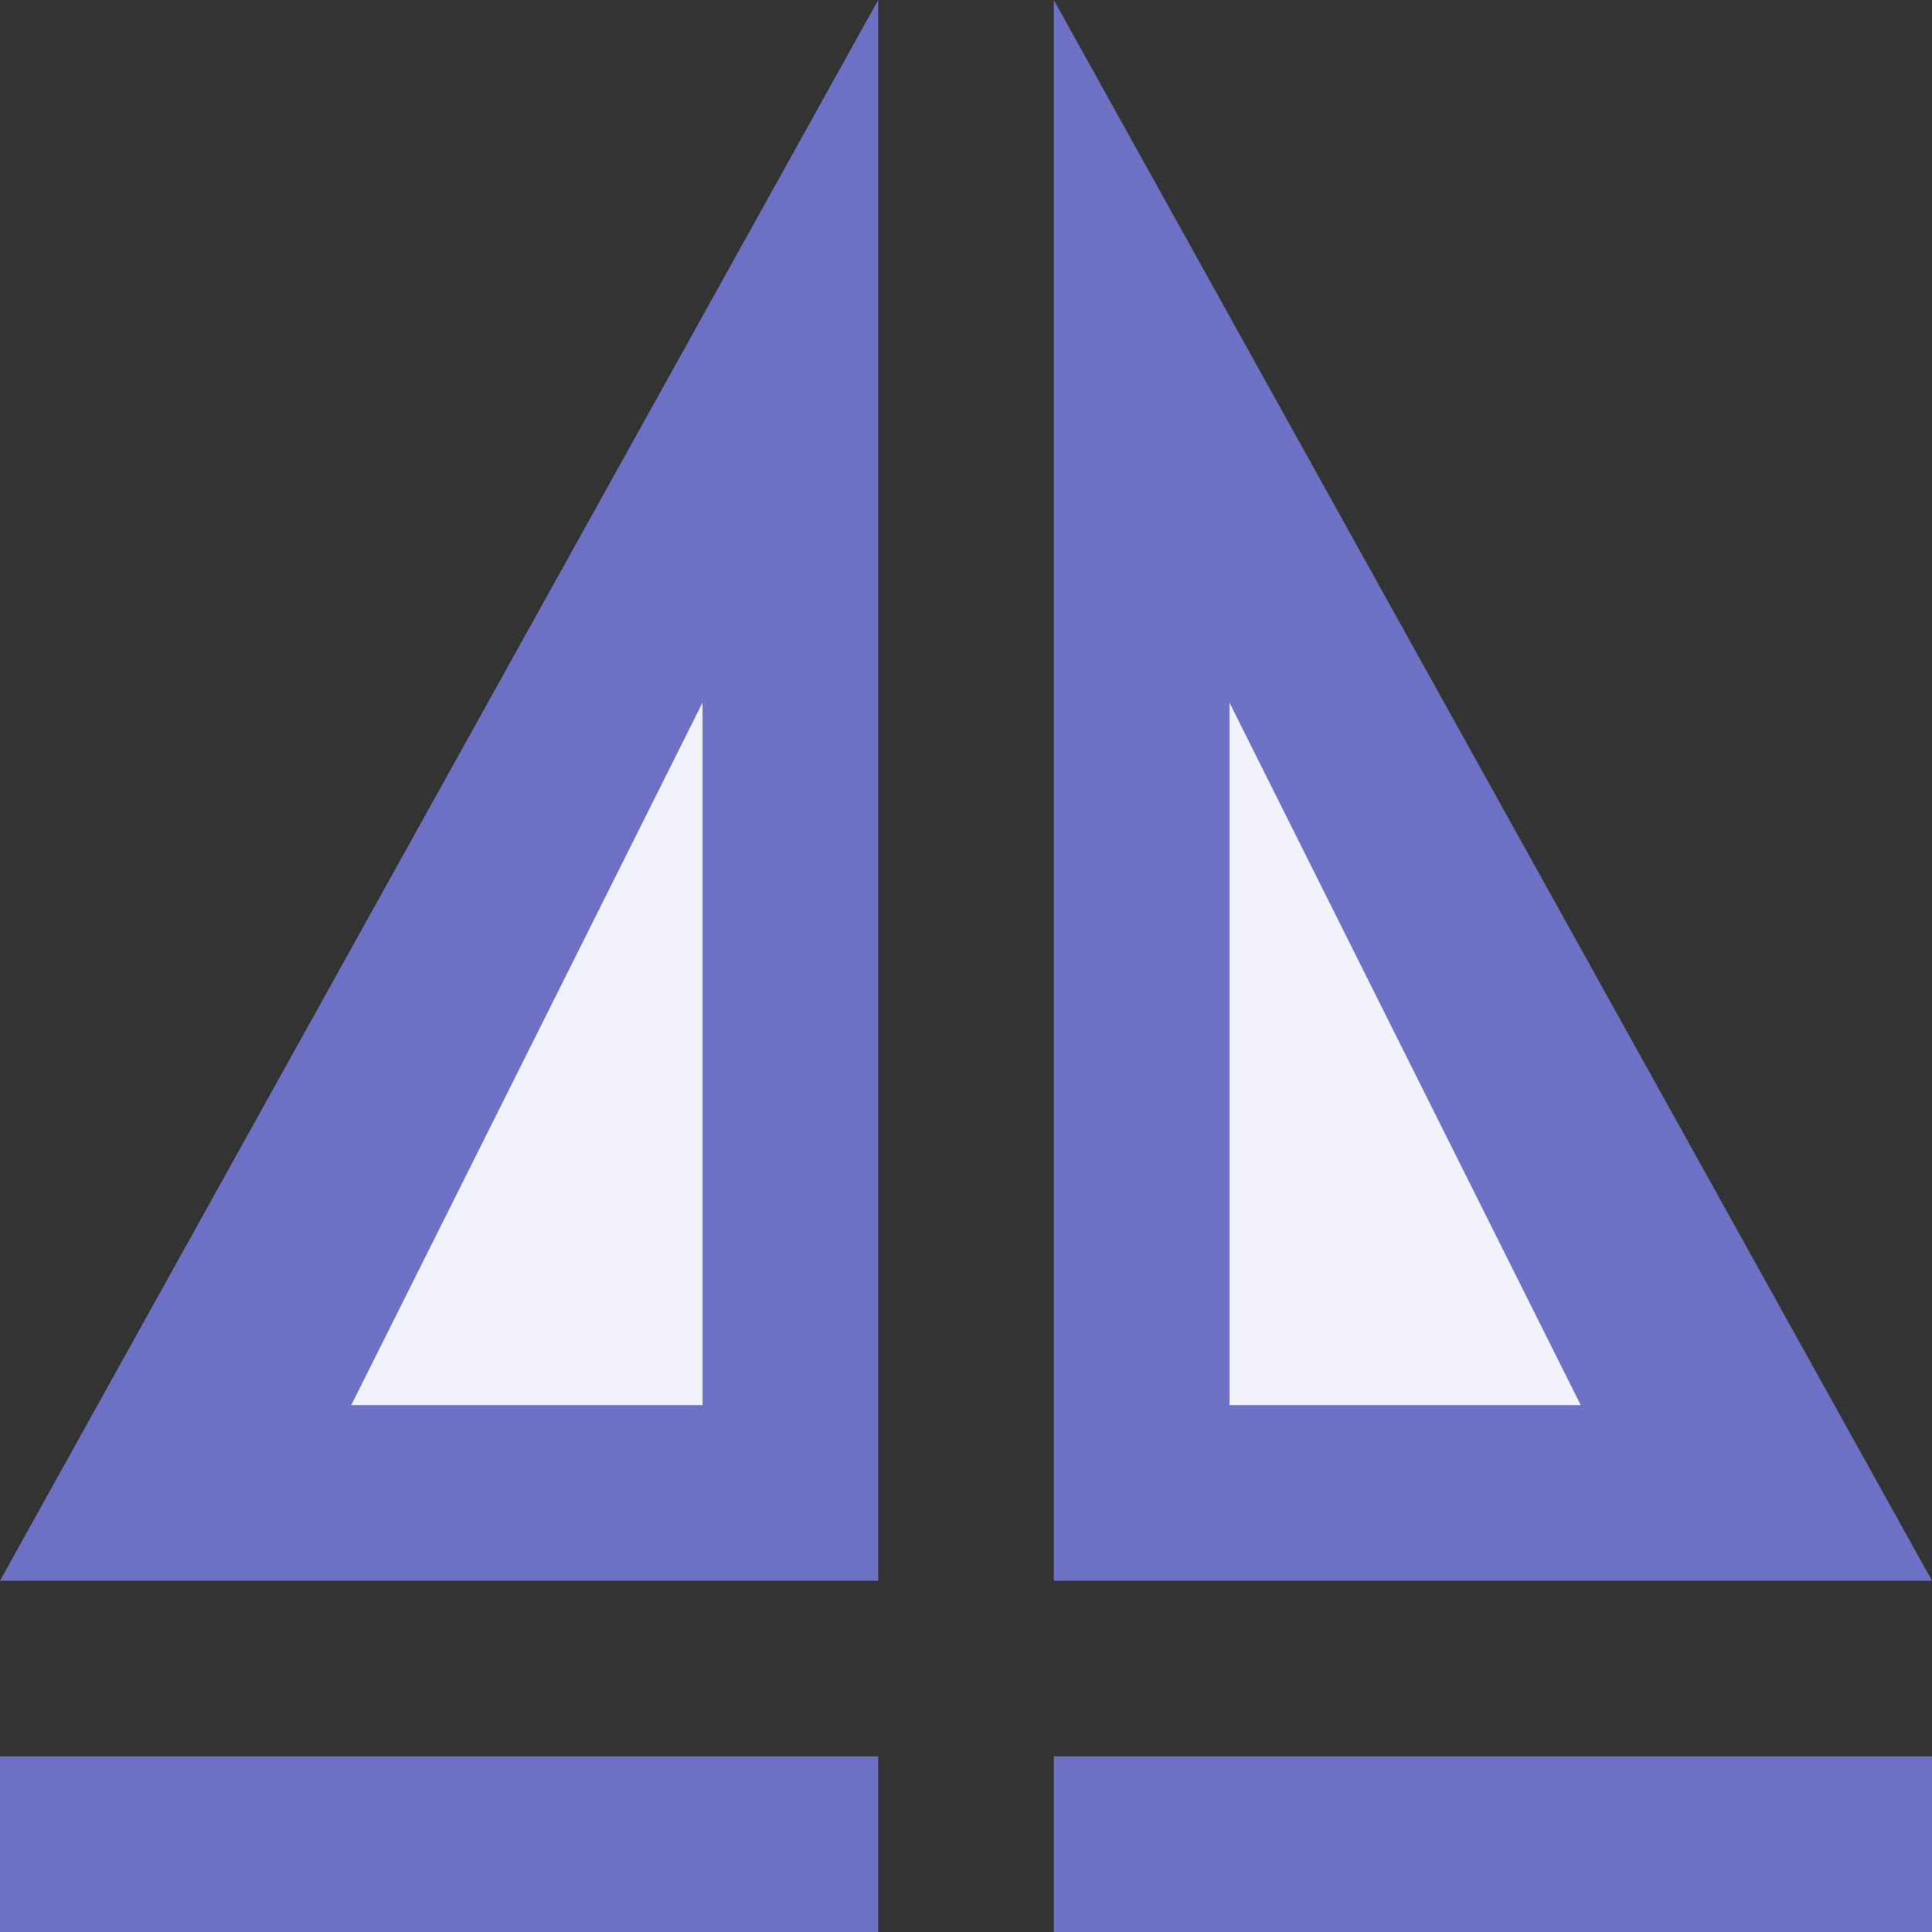 <svg width="22" xmlns="http://www.w3.org/2000/svg" height="22" viewBox="0 0 22 22">
<rect x="0" y="0" width="22" height="22" fill="#333333" stroke="none"/>
<g transform="matrix(0 -1 1 0 0 22)">
<path style="fill:#6c71c4" d="M 22,10 4,0 4,10 z"/>
<path style="fill:#fff;fill-opacity:.902" d="M 14,8 6,4 6,8 z"/>
<path style="fill:#6c71c4" d="M 22,12 4,22 4,12 z"/>
<path style="fill:#fff;fill-opacity:.902" d="M 14,14 6,18 6,14 z"/>
</g>
<g style="fill:#6c71c4" transform="matrix(0 -1 1 0 0 22)">
<path d="M 2,0 2,10 0,10 0,0 z"/>
<path d="M 2,12 2,22 0,22 0,12 z"/>
</g>
</svg>
